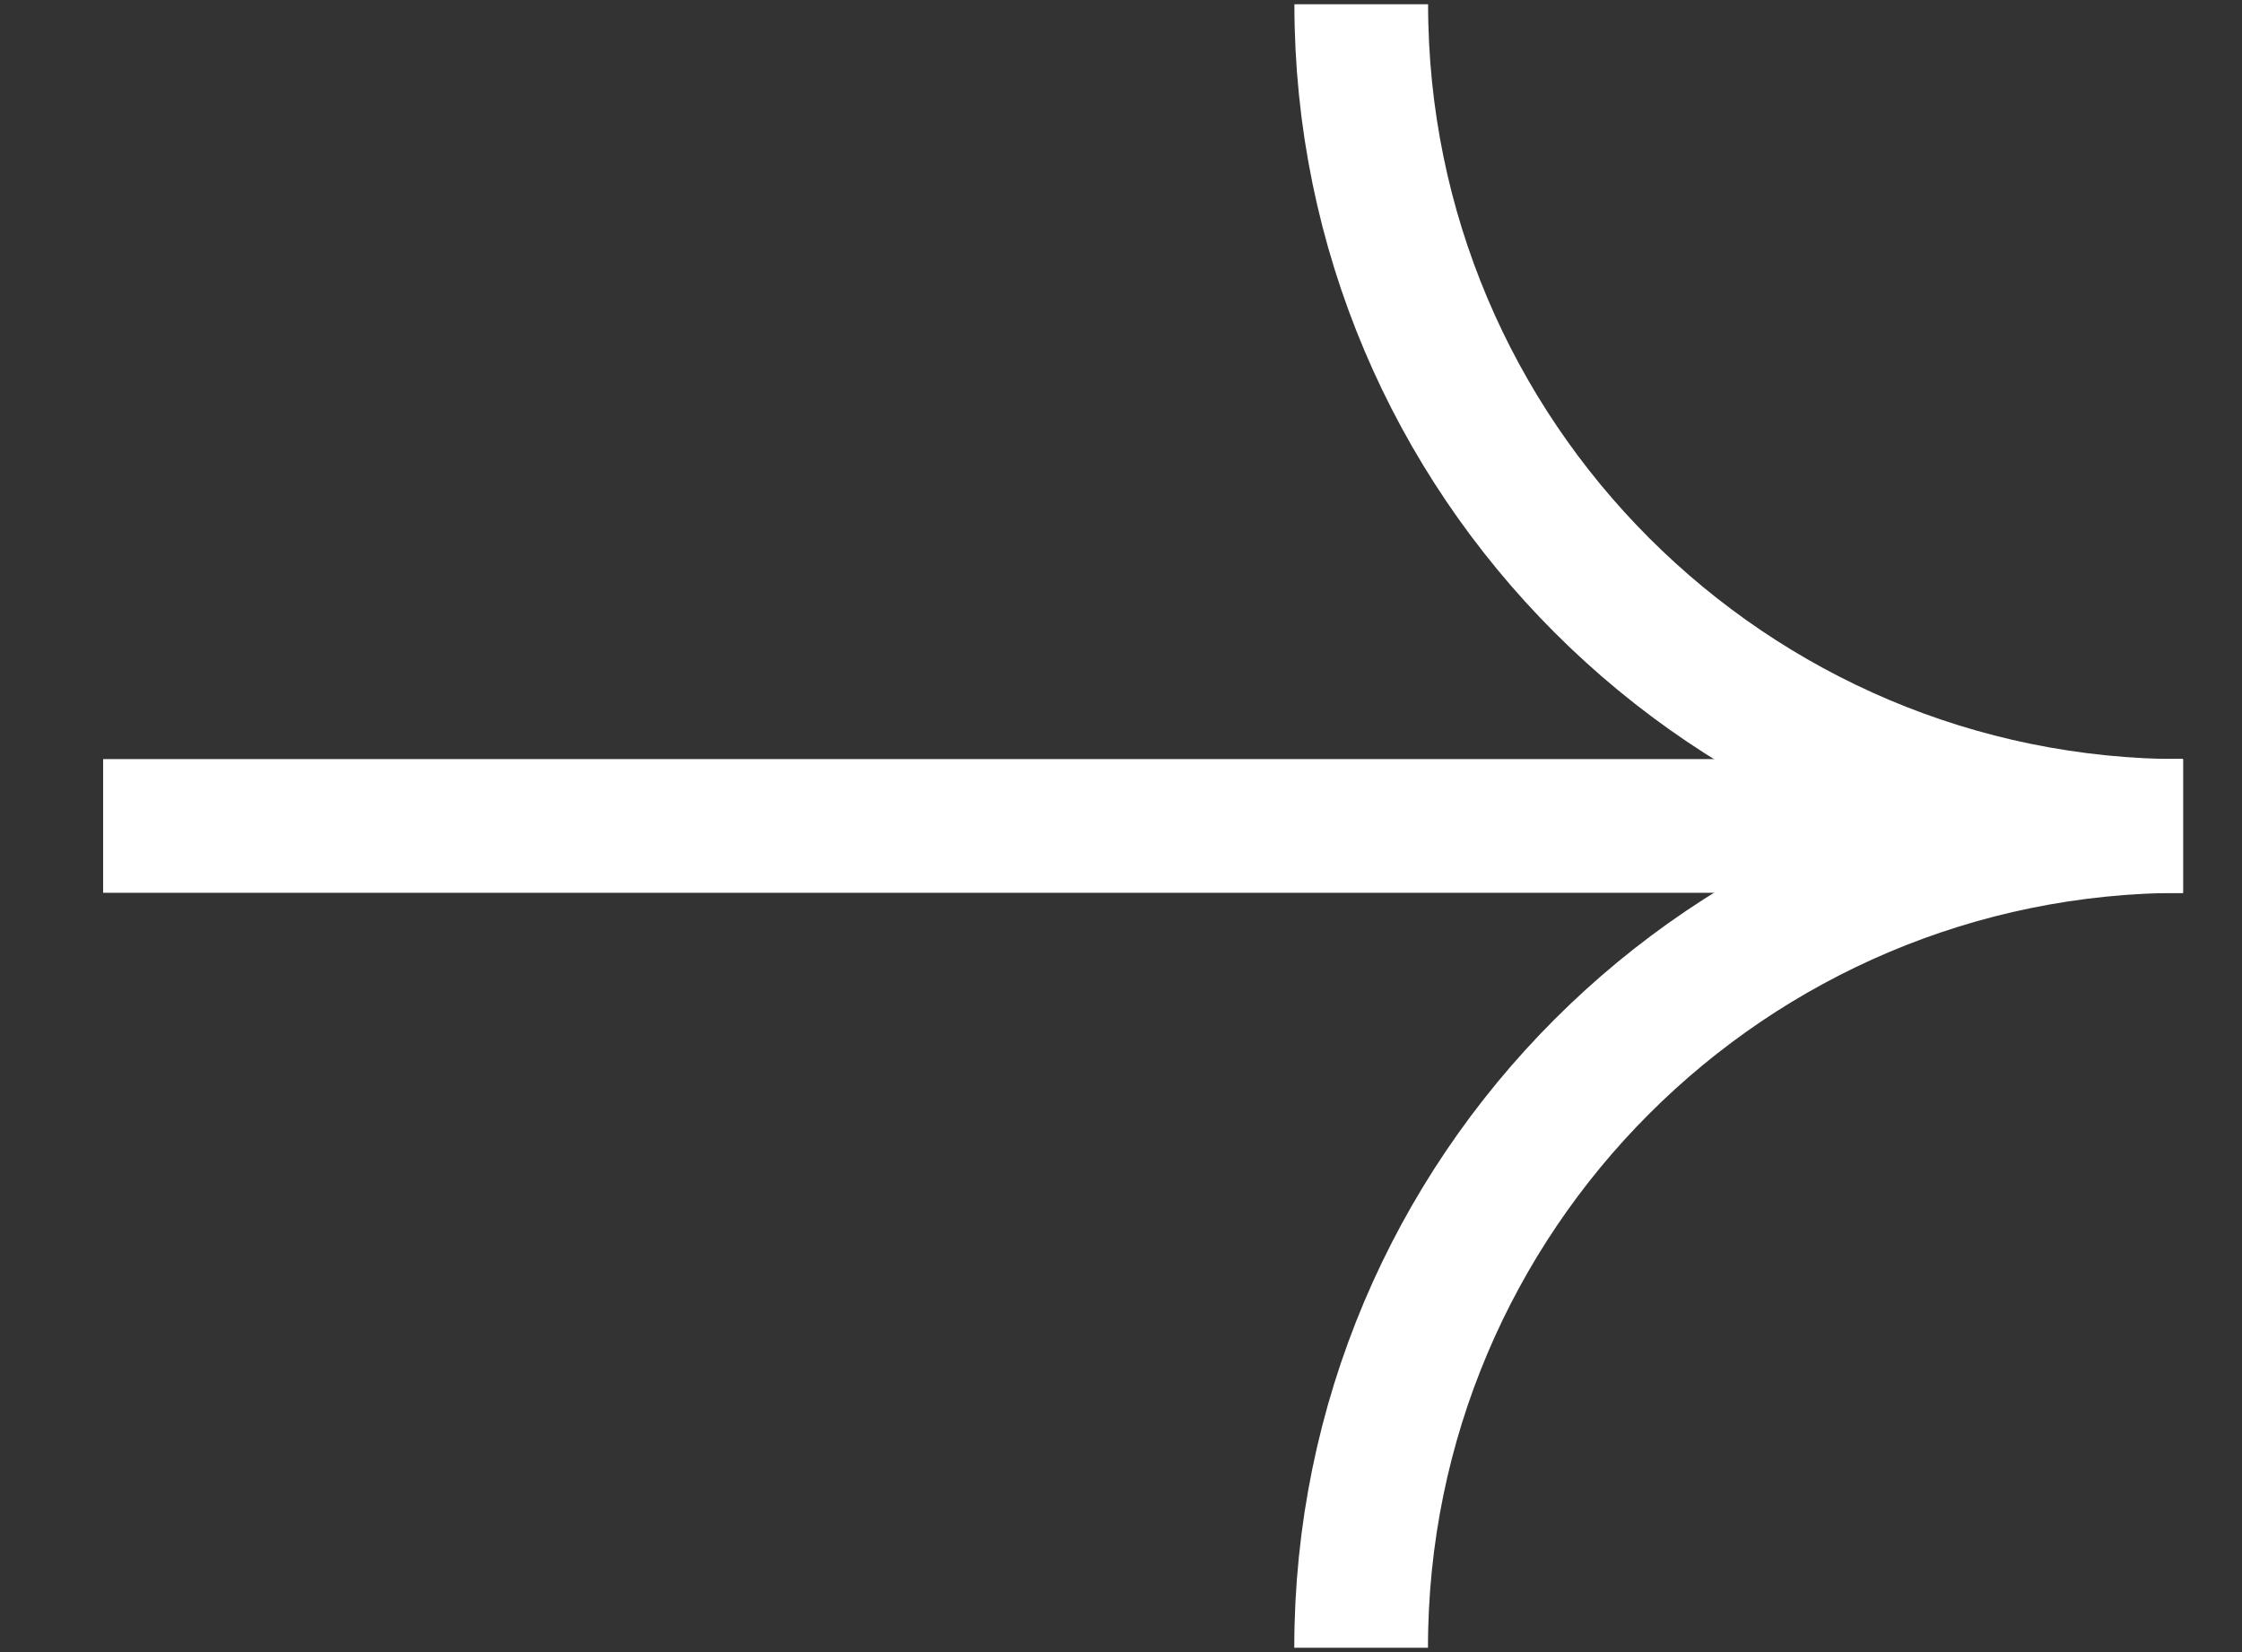 <svg width="19" height="14" viewBox="0 0 19 14" fill="none" xmlns="http://www.w3.org/2000/svg">
<rect x="0" y="0" width="19" height="14" fill="#333333" stroke="none"/>
<g clip-path="url(#clip0_556_4250)">
<path d="M0.874 6.999L18.5 6.999" stroke="white" stroke-width="1.133"/>
<path d="M18.5 7C14.654 7 11.536 3.882 11.536 0.036" stroke="white" stroke-width="1.133"/>
<path d="M11.535 13.963C11.535 10.117 14.653 6.999 18.499 6.999" stroke="white" stroke-width="1.133"/>
</g>
<defs>
<clipPath id="clip0_556_4250">
<rect width="17.626" height="13.927" fill="white" transform="translate(0.874 0.036)"/>
</clipPath>
</defs>
</svg>
